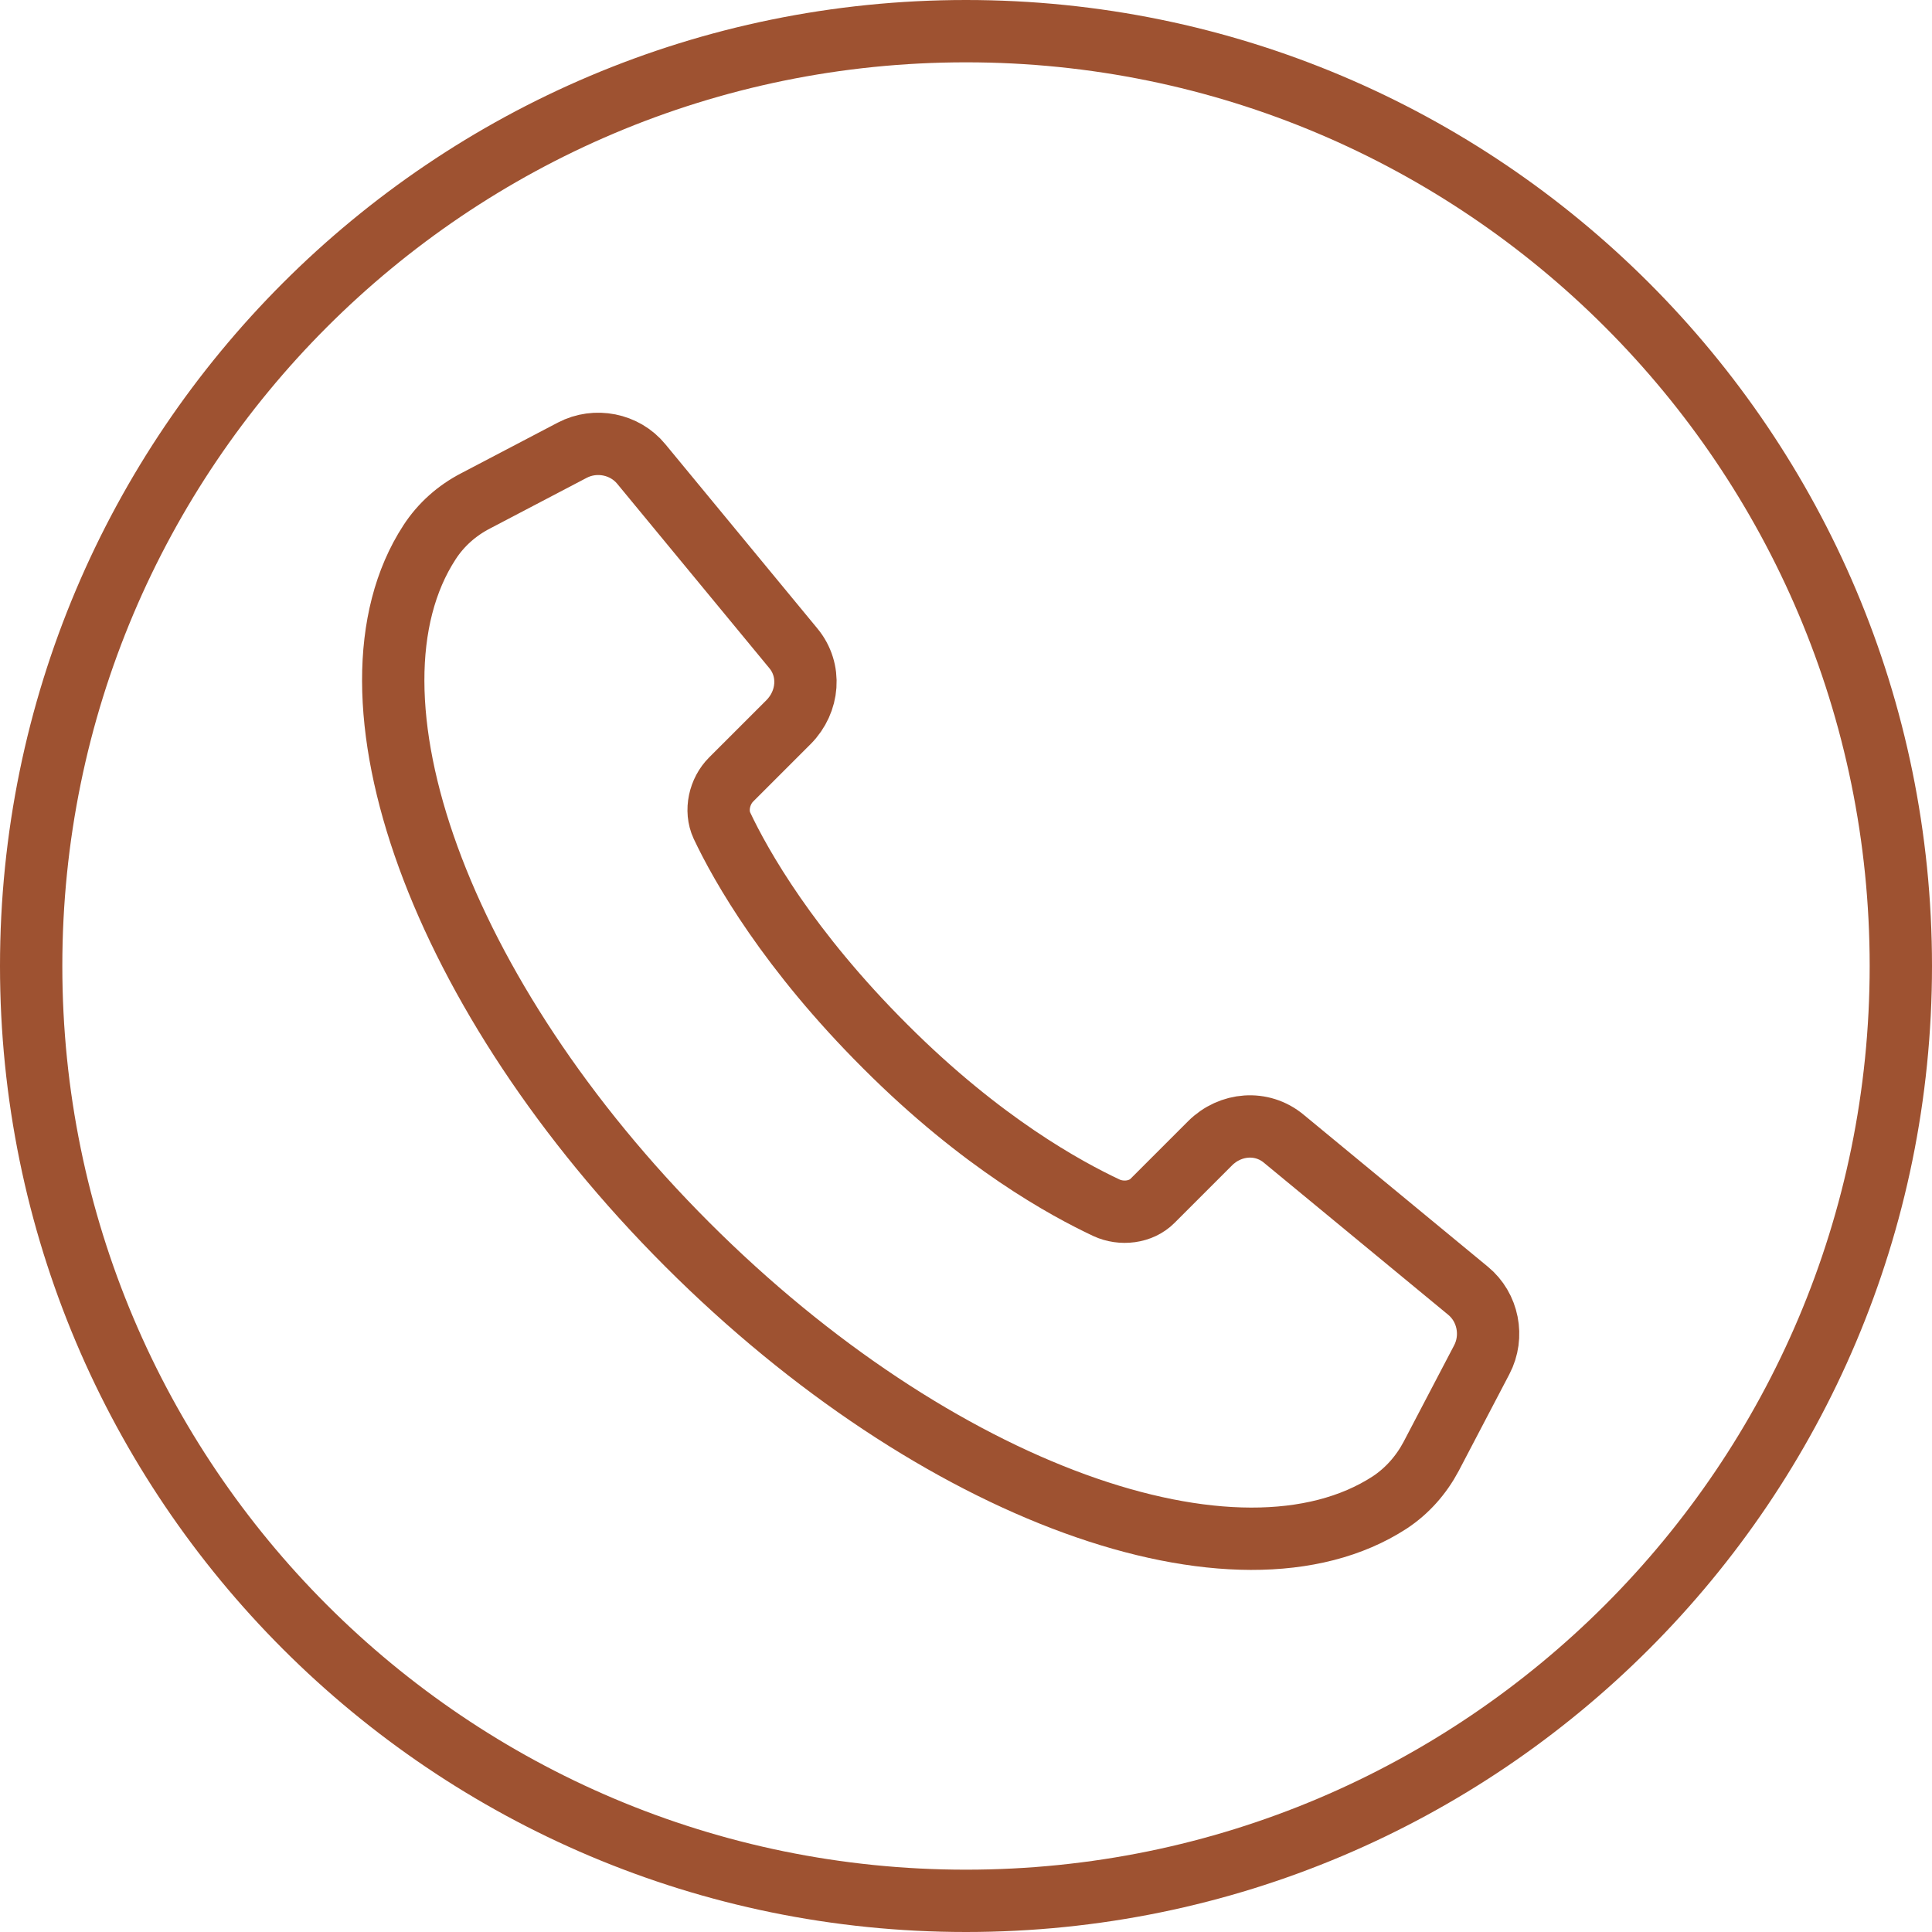 <svg width="62" height="62" viewBox="0 0 62 62" fill="none" xmlns="http://www.w3.org/2000/svg">
<path d="M31 61C47.569 61 61 47.569 61 31C61 14.431 47.569 1 31 1C14.431 1 1 14.431 1 31C1 47.569 14.431 61 31 61Z" stroke="#9E5231" stroke-width="2" stroke-miterlimit="10" stroke-linecap="round" stroke-linejoin="round"/>
<path d="M47.551 43.636L45.926 46.739C45.608 47.337 45.157 47.847 44.596 48.217C39.725 51.379 30.04 47.921 22.059 39.941C14.077 31.961 10.62 22.266 13.783 17.404C14.152 16.835 14.662 16.384 15.261 16.074L18.364 14.448C19.111 14.057 20.049 14.242 20.581 14.892L25.458 20.803C26.042 21.505 25.953 22.517 25.31 23.168L23.463 25.015C23.086 25.392 22.945 26.012 23.167 26.493C23.78 27.793 25.309 30.49 28.413 33.586C31.517 36.69 34.206 38.145 35.507 38.759C35.987 38.98 36.608 38.914 36.985 38.537L38.832 36.69C39.483 36.04 40.495 35.958 41.197 36.542L47.108 41.419C47.758 41.951 47.943 42.889 47.551 43.636Z" stroke="#9E5231" stroke-width="2" stroke-miterlimit="10" stroke-linecap="round" stroke-linejoin="round"/>
</svg>
